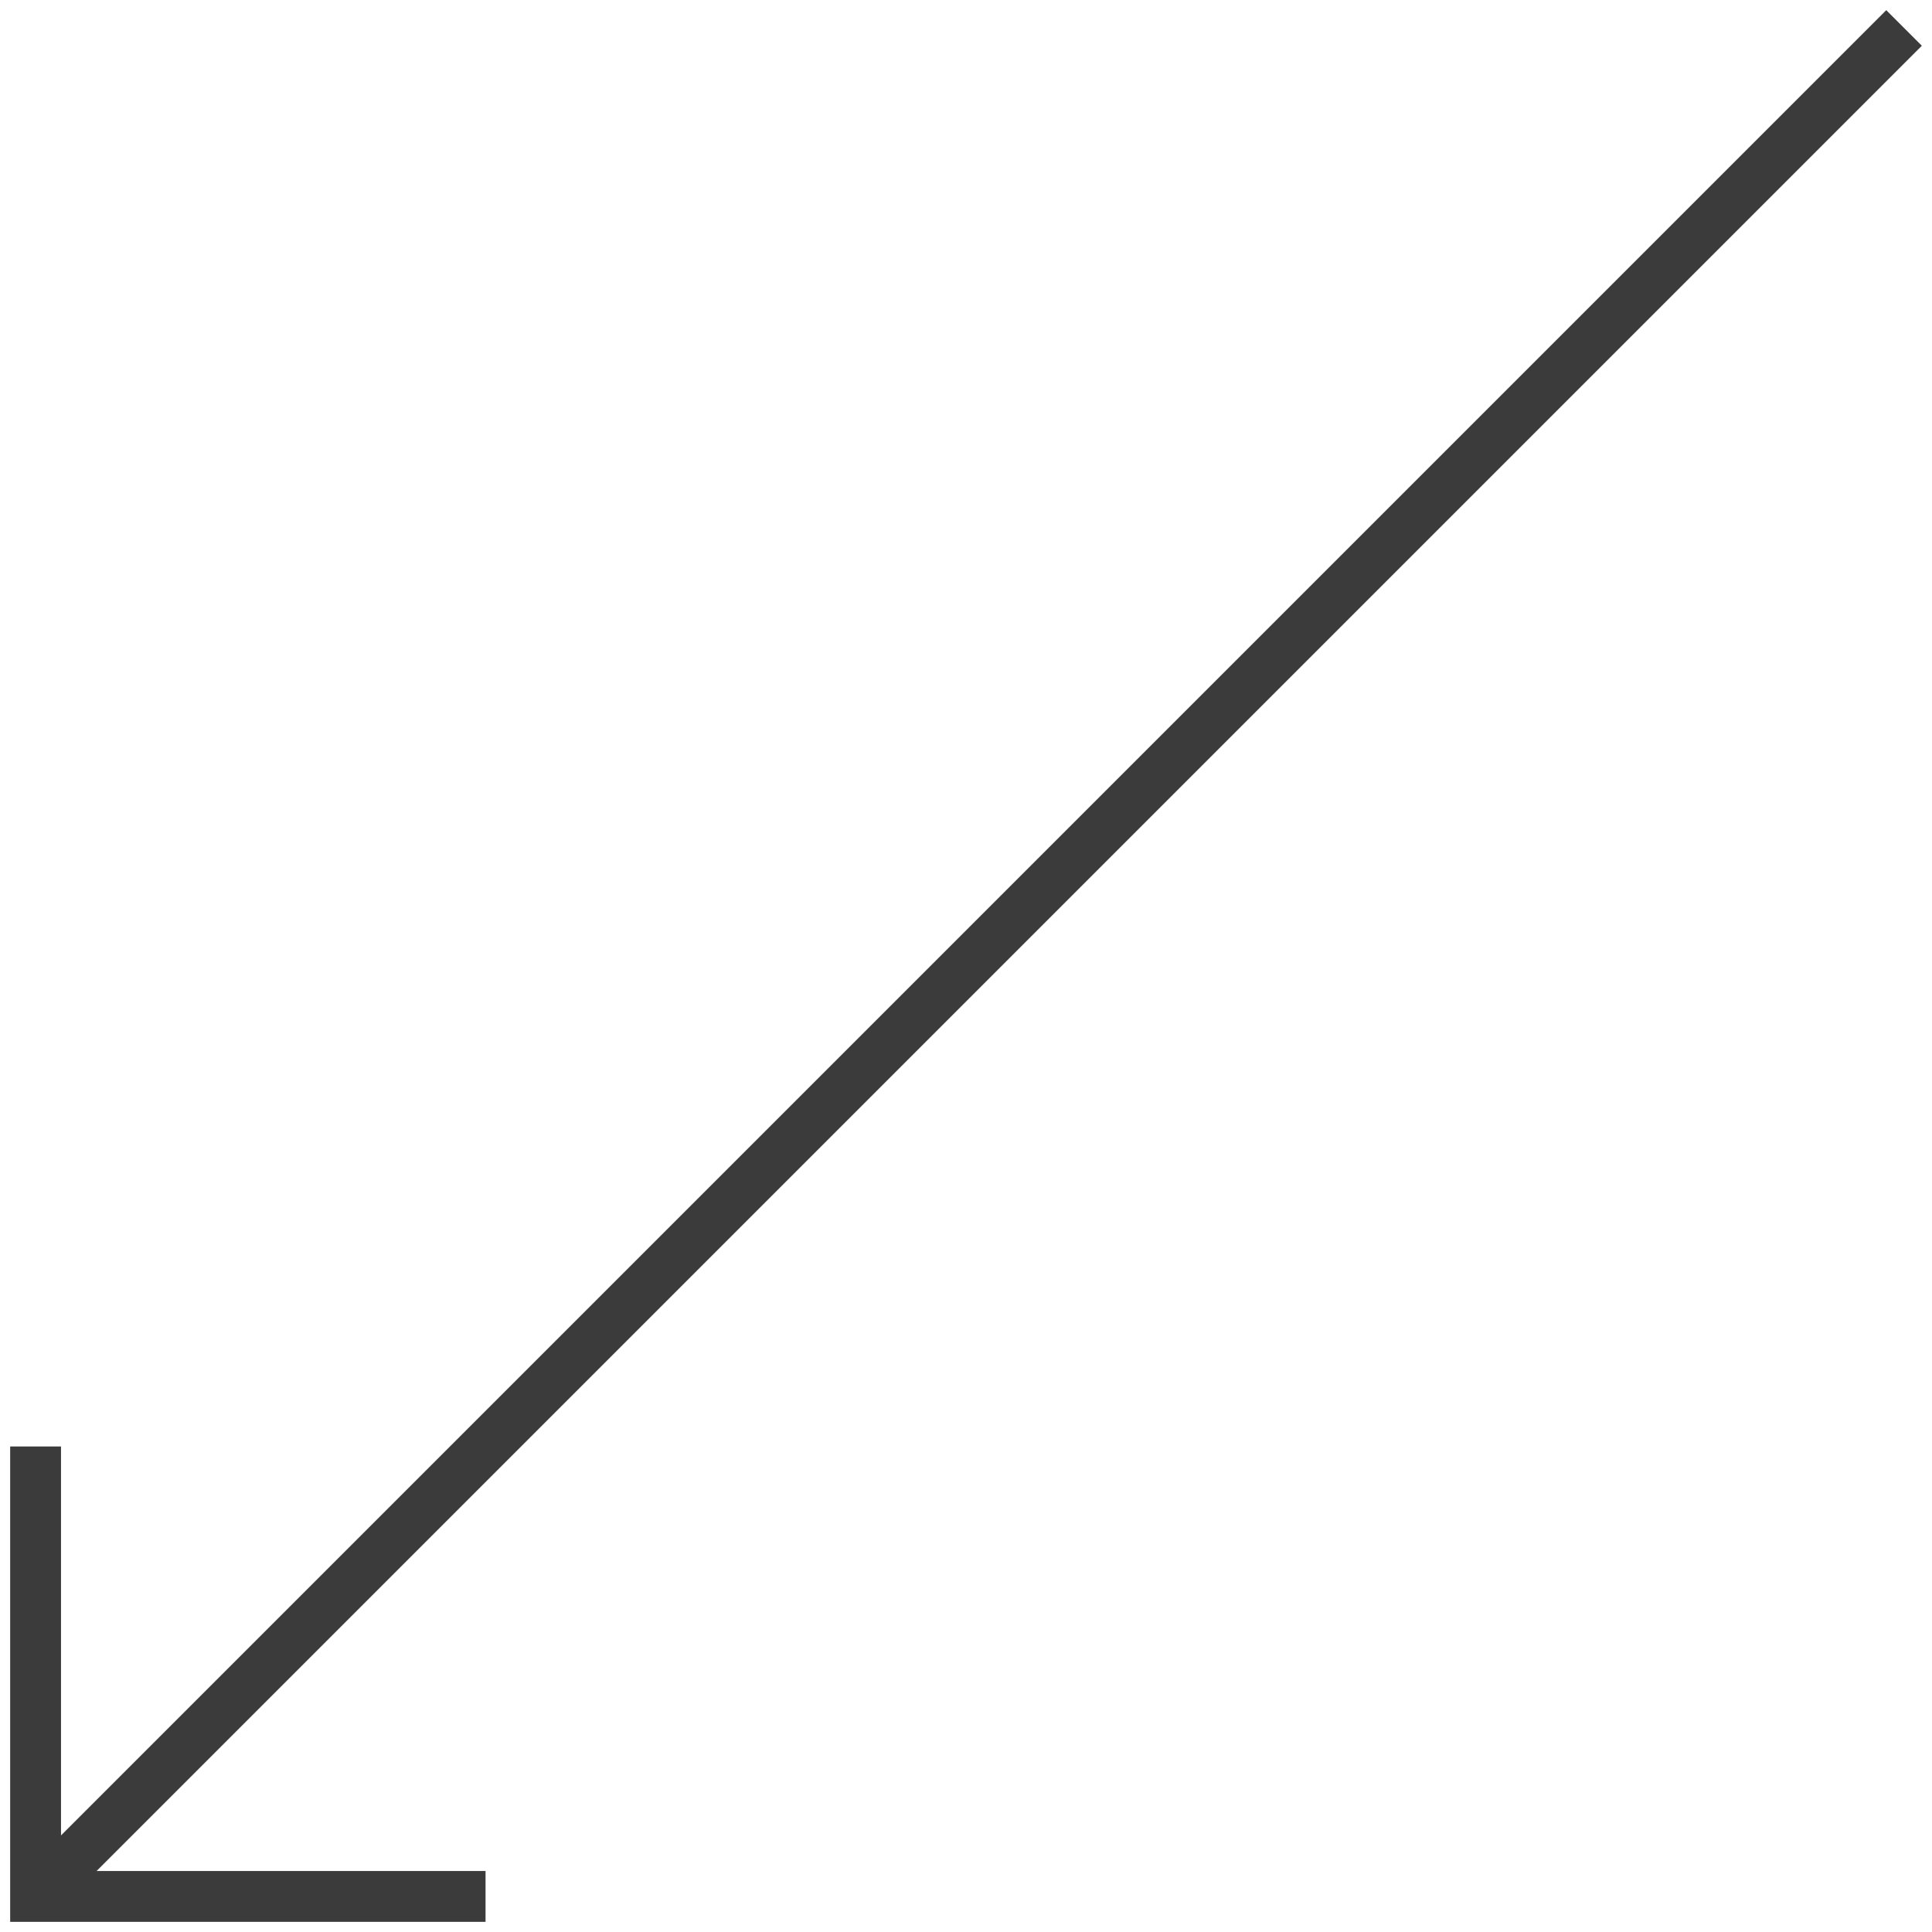 <?xml version="1.0" encoding="utf-8"?>
<!-- Generator: Adobe Illustrator 21.0.2, SVG Export Plug-In . SVG Version: 6.00 Build 0)  -->
<svg version="1.1" id="レイヤー_1" xmlns="http://www.w3.org/2000/svg" xmlns:xlink="http://www.w3.org/1999/xlink" x="0px"
	 y="0px" viewBox="0 0 76 76" style="enable-background:new 0 0 76 76;" xml:space="preserve">
<style type="text/css">
	.st0{fill:#3B3B3B;}
</style>
<polygon class="st0" points="2.4,56.9 2.4,72.2 74.2,0.4 75.6,1.8 3.8,73.6 19.1,73.6 19.1,75.6 0.4,75.6 0.4,56.9 "/>
</svg>
